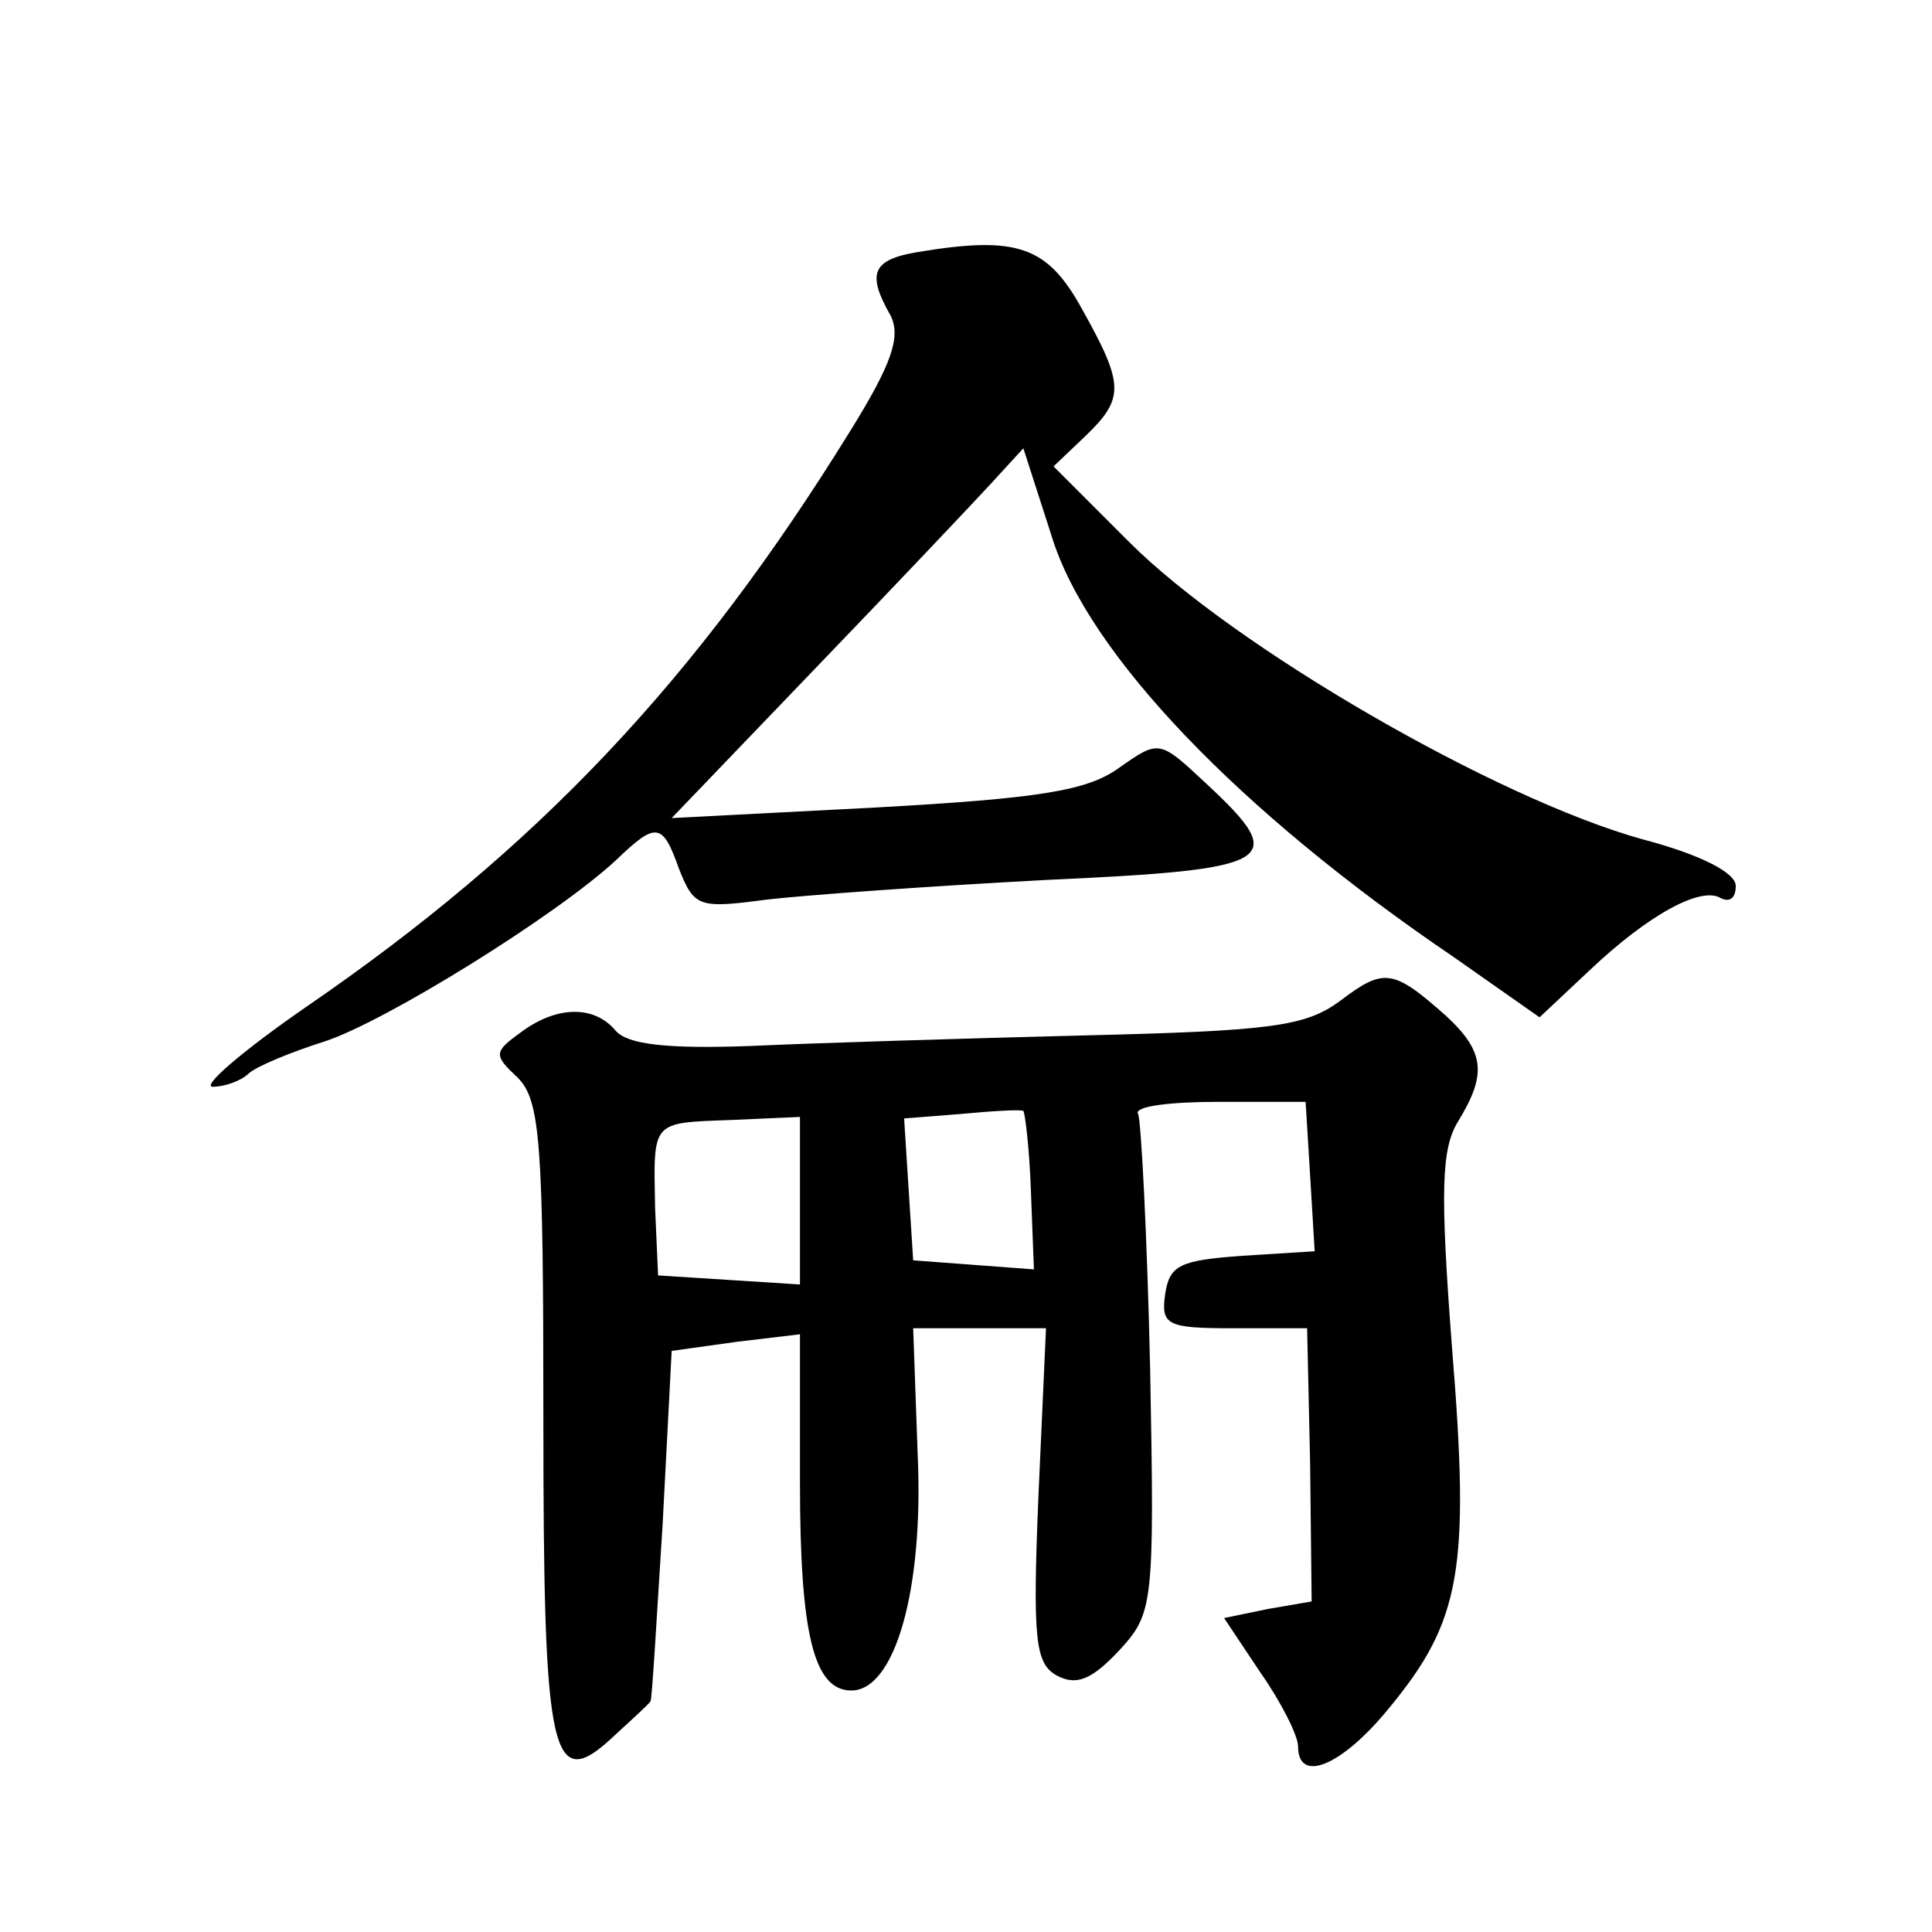 <?xml version="1.0" standalone="no"?>
<!DOCTYPE svg PUBLIC "-//W3C//DTD SVG 20010904//EN"
 "http://www.w3.org/TR/2001/REC-SVG-20010904/DTD/svg10.dtd">
<svg version="1.0" xmlns="http://www.w3.org/2000/svg"
 width="128pt" height="128pt" viewBox="0 0 128 128"
 preserveAspectRatio="xMidYMid meet">
<g transform="translate(0,128) scale(0.1,-0.1)"
fill="#0" stroke="none">
<path d="M608 1113 c-30 -5 -34 -14 -18 -42 7 -14 1 -32 -27 -77 -102 -165 -207
-276 -360 -381 -42 -29 -70 -53 -62 -53 8 0 19 4 24 9 6 5 28 14 50 21 40 13 153
83 193 120 27 26 31 25 42 -6 10 -25 13 -26 58 -20 26 3 109 9 185 13 153 7 162
12 106 64 -31 29 -31 29 -58 10 -21 -15 -53 -20 -161 -26 l-135 -7 95 99 c52 54
104 109 116 122 l22 24 19 -59 c24 -77 123 -181 266 -278 l57 -40 33 31 c39 37
74 56 87 48 6 -3 10 0 10 8 0 9 -24 21 -62 31 -97 27 -270 127 -340 197 l-50 50
21 20 c26 25 26 34 -2 84 -23 42 -43 49 -109 38z M888 617 c-23 -17 -45 -20 -170
-23 -79 -2 -178 -5 -221 -7 -55 -2 -81 1 -89 10 -14 17 -39 17 -63 -1 -18 -13 -18
-15 -2 -30 15 -15 17 -43 17 -225 0 -228 5 -251 48 -210 12 11 23 21 23 22 1 1
4 54 8 117 l6 115 43 6 42 5 0 -98 c0 -100 9 -138 34 -138 29 0 48 67 44 156 l-3
84 44 0 44 0 -5 -111 c-4 -96 -2 -111 12 -119 13 -7 23 -3 41 16 23 25 24 29 21
187 -2 89 -6 165 -8 169 -3 5 21 8 53 8 l58 0 3 -49 3 -50 -48 -3 c-41 -3 -48 -6
-51 -25 -3 -21 1 -23 45 -23 l49 0 2 -90 1 -91 -29 -5 -29 -6 24 -36 c14 -20 25
-42 25 -49 0 -25 29 -13 60 25 48 58 54 92 42 239 -8 105 -7 132 4 150 19 31 18
46 -8 70 -35 31 -41 32 -70 10z m-205 -126 l2 -52 -40 3 -40 3 -3 47 -3 47 38 3
c21 2 39 3 41 2 1 -1 4 -24 5 -53z m-153 -6 l0 -56 -47 3 -47 3 -2 45 c-1 58 -3
56 51 58 l45 2 0 -55z"/>
</g>
</svg>
